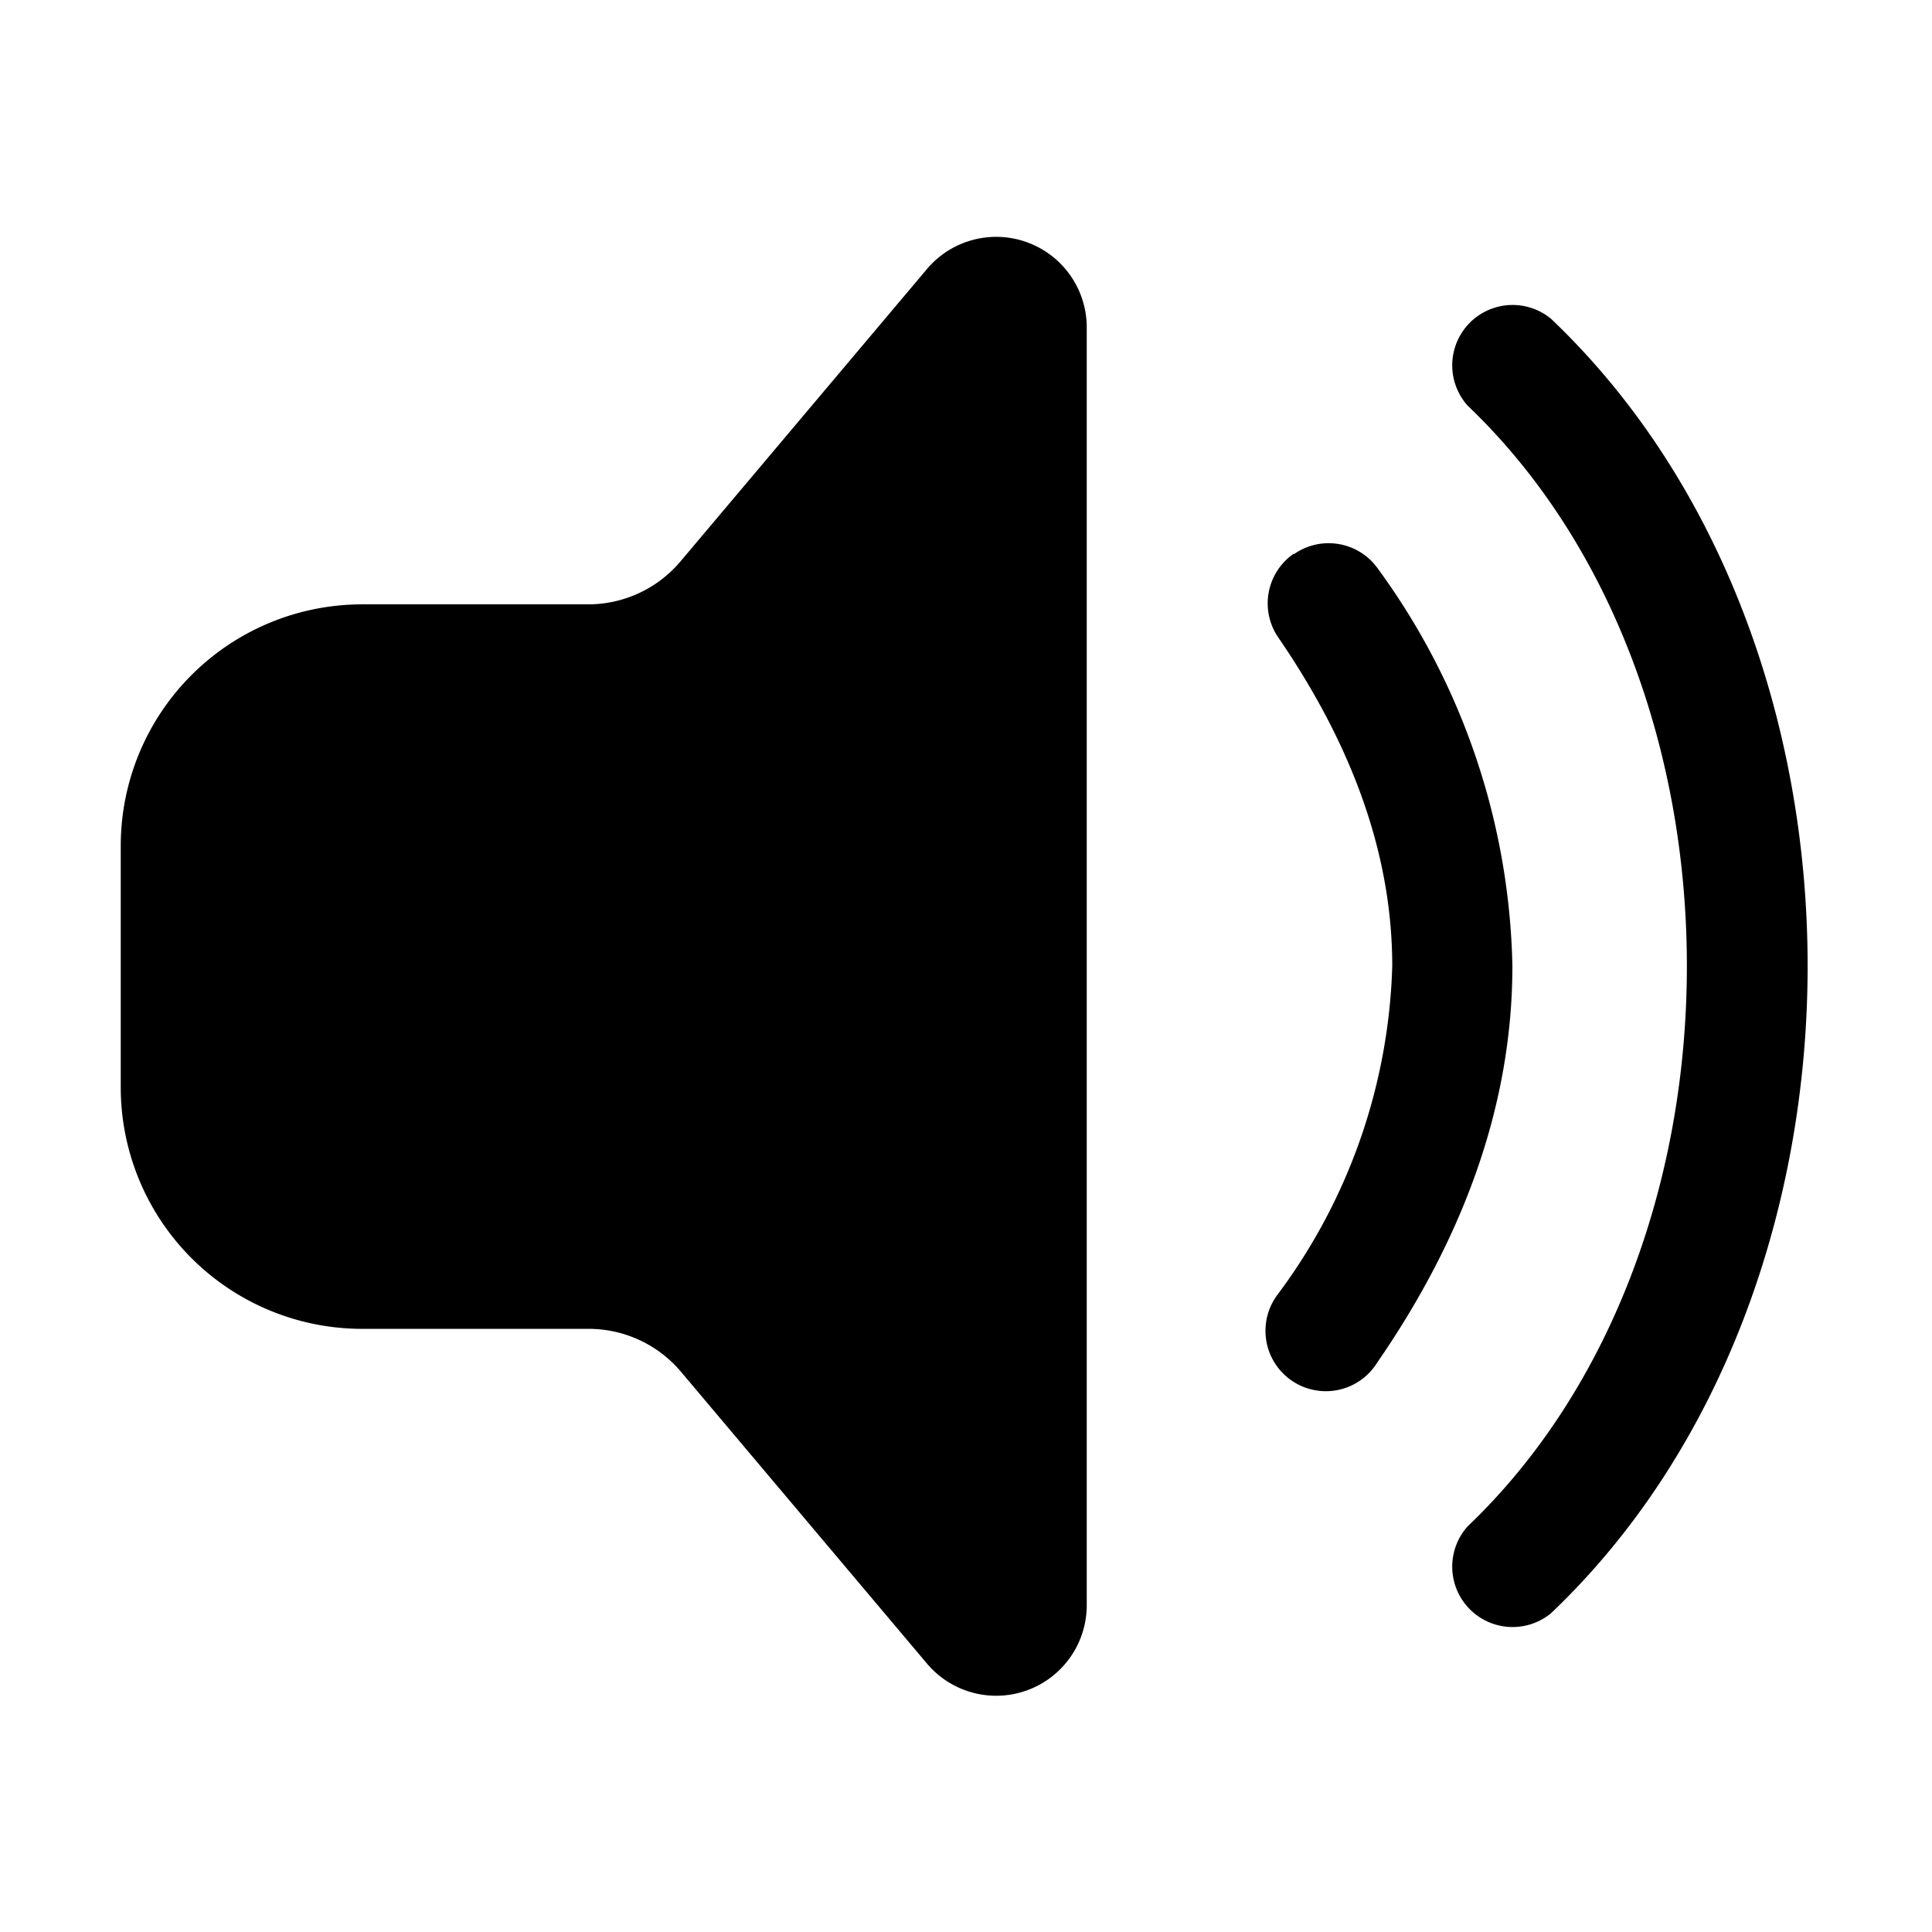 <svg width="32" height="32" viewBox="0 0 32 32" xmlns="http://www.w3.org/2000/svg"><path d="M18 5.43a1.5 1.5 0 0 0-2.65-.97L11.27 9.3a2 2 0 0 1-1.53.71H6a4 4 0 0 0-4 4v4a4 4 0 0 0 4 4h3.74a2 2 0 0 1 1.53.7l4.08 4.84a1.5 1.5 0 0 0 2.65-.97V5.43Zm3.43 3.75a1 1 0 0 1 1.4.25A11.53 11.53 0 0 1 25.05 16c0 2.24-.77 4.44-2.24 6.57a1 1 0 1 1-1.64-1.14A9.54 9.54 0 0 0 23.06 16c0-1.76-.6-3.56-1.88-5.43a1 1 0 0 1 .25-1.4Zm4.26-3.9a1 1 0 0 0-1.38 1.44C26.7 9 27.94 12.46 27.94 16c0 3.54-1.24 7-3.63 9.28a1 1 0 0 0 1.38 1.44C28.55 24 29.94 19.96 29.94 16c0-3.96-1.39-8-4.25-10.72Z"/></svg>